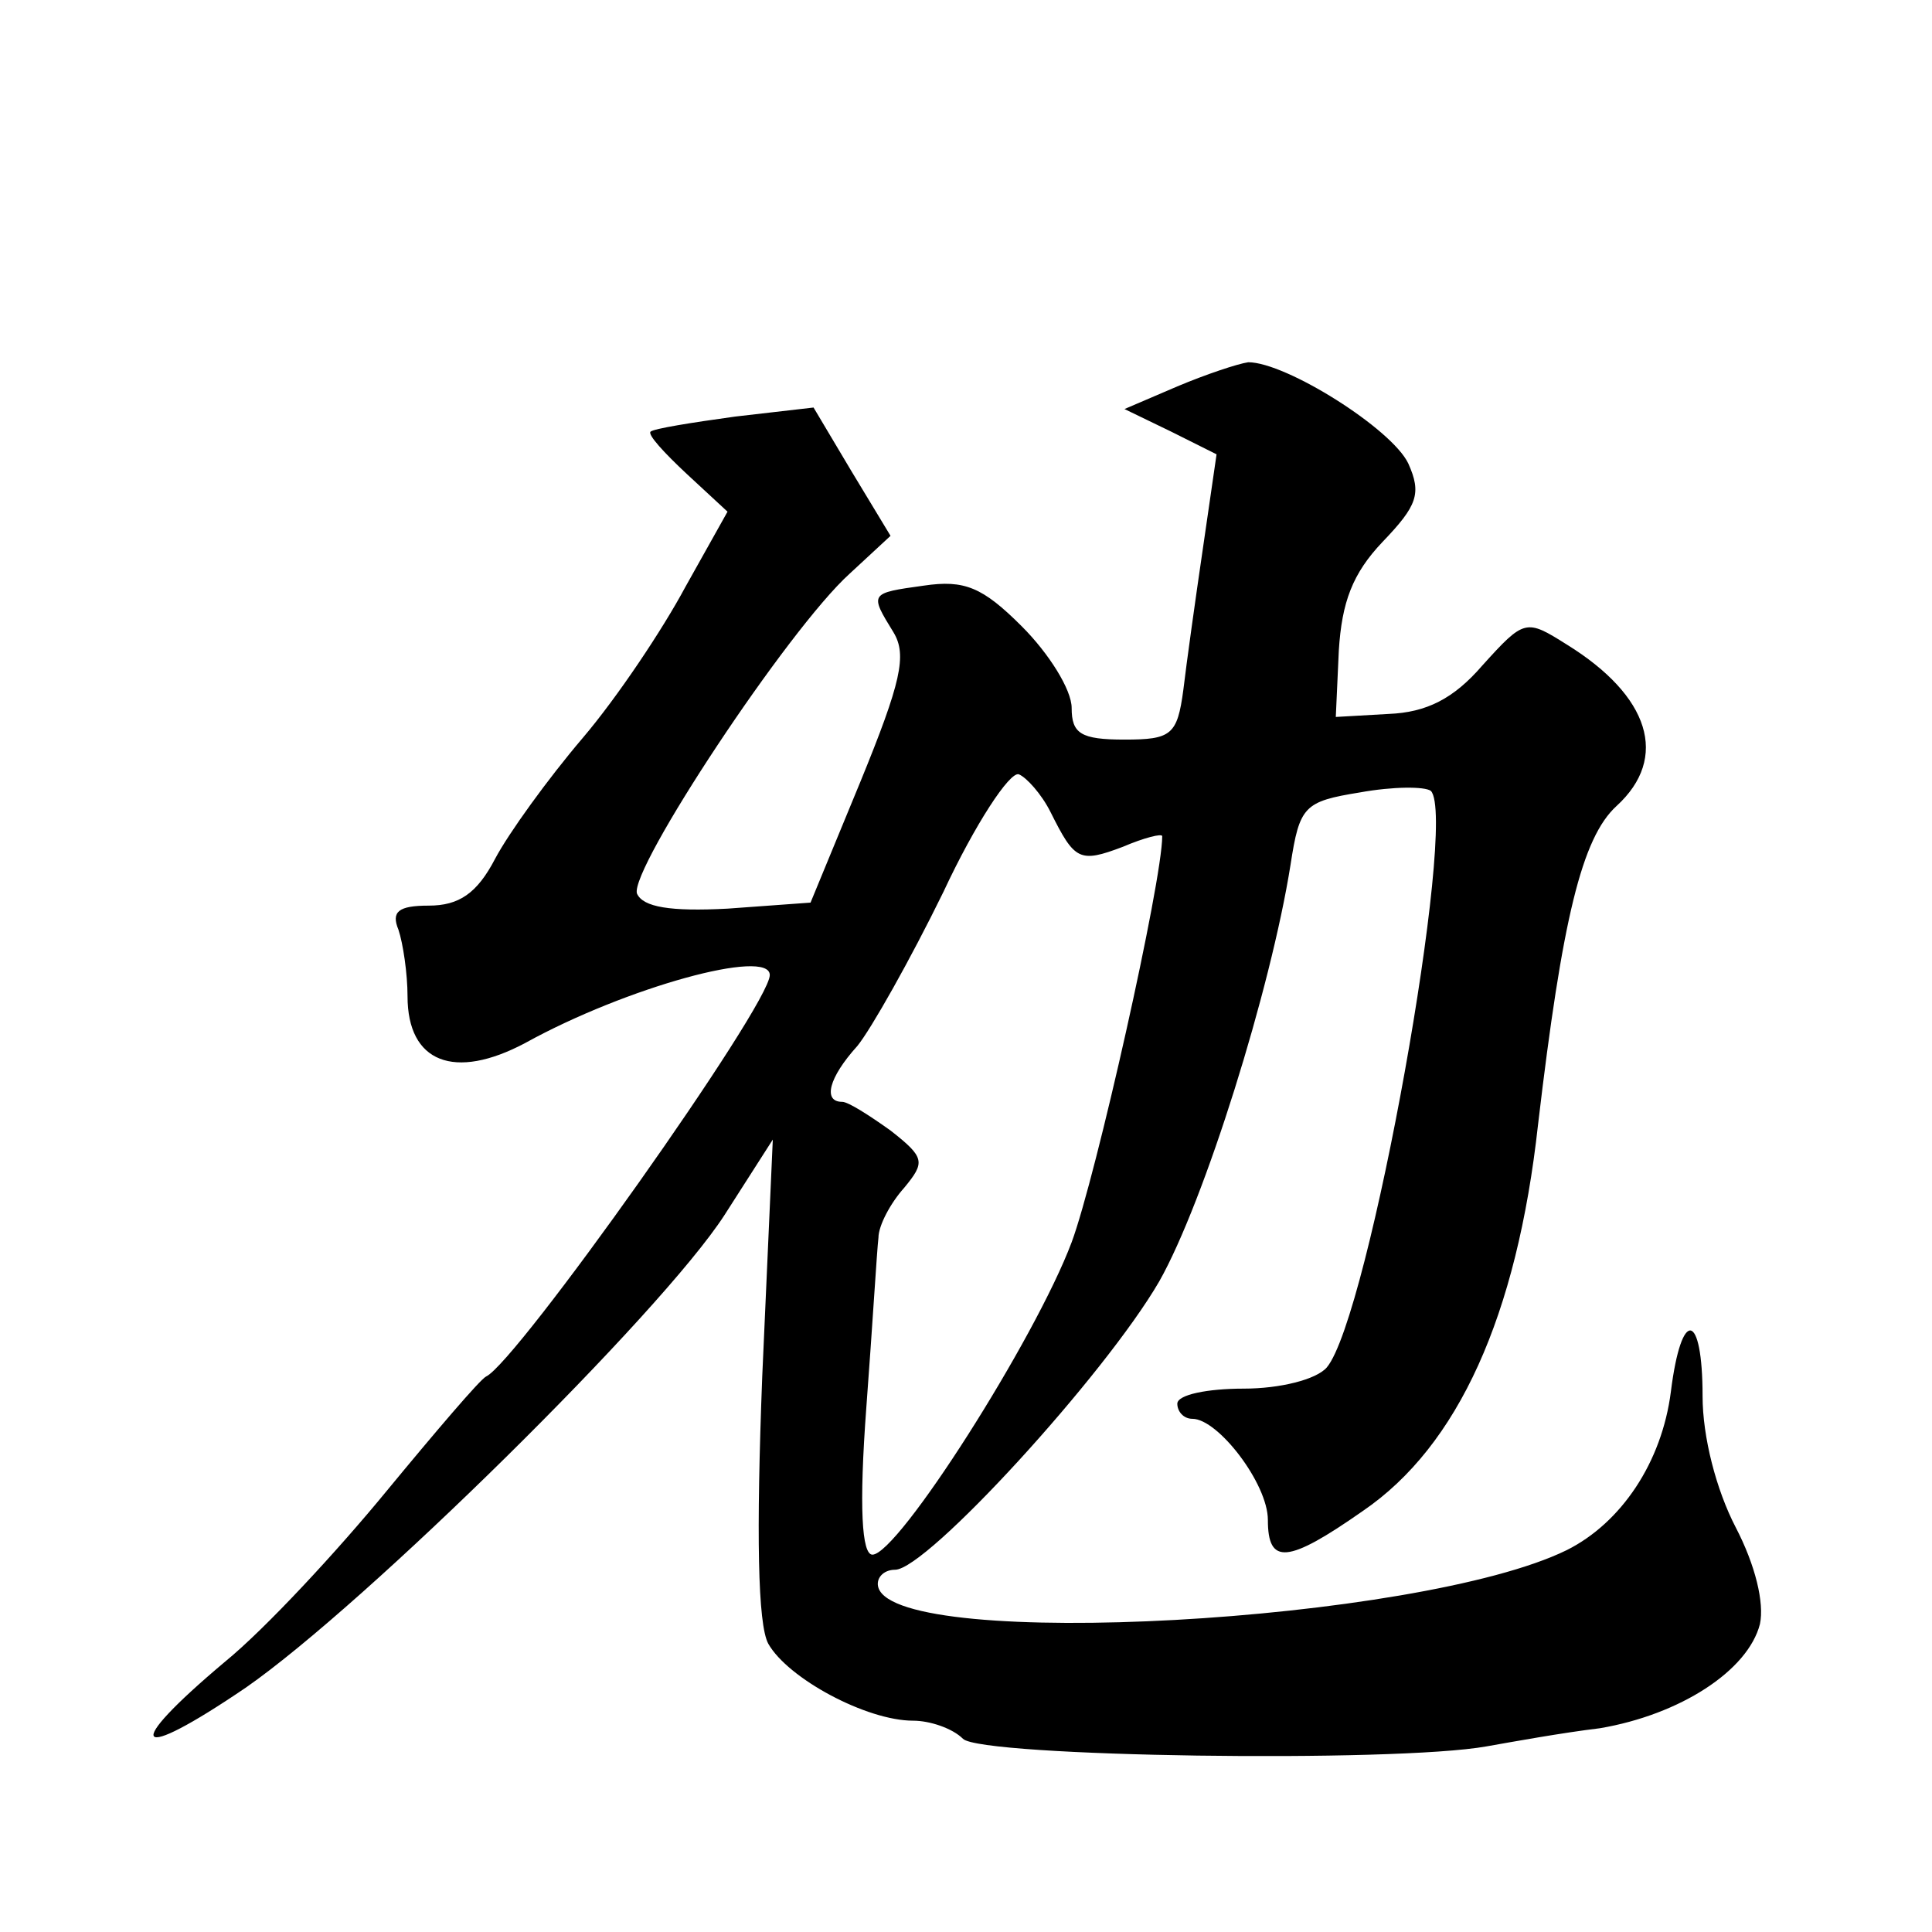 <?xml version="1.0" standalone="no"?>
<!DOCTYPE svg PUBLIC "-//W3C//DTD SVG 20010904//EN"
 "http://www.w3.org/TR/2001/REC-SVG-20010904/DTD/svg10.dtd">
<svg version="1.0" xmlns="http://www.w3.org/2000/svg"
 width="128pt" height="128pt" viewBox="0 0 128 128"
 preserveAspectRatio="xMidYMid meet">
<g transform="translate(0,128) scale(0.1,-0.1)"
fill="#0" stroke="none">
<path d="M780 1024 l-35 -15 31 -15 30 -15 -9 -62 c-5 -34 -11 -77 -13 -94 -4 -30
-8 -33 -39 -33 -29 0 -35 4 -35 21 0 12 -15 36 -33 54 -26 26 -38 31 -65 27 -36
-5 -36 -5 -20 -31 9 -15 5 -33 -22 -99 l-33 -80 -55 -4 c-38 -2 -56 1 -60 10 -5
16 100 175 141 212 l27 25 -26 43 -25 42 -52 -6 c-29 -4 -54 -8 -56 -10 -2 -2 9
-14 24 -28 l27 -25 -28 -50 c-15 -28 -45 -73 -68 -100 -23 -27 -49 -63 -58 -80
-12 -23 -24 -31 -44 -31 -20 0 -25 -4 -20 -16 3 -9 6 -29 6 -44 0 -44 31 -56 78
-31 67 37 162 63 162 45 0 -20 -168 -257 -188 -266 -4 -2 -33 -36 -66 -76 -32 -39
-80 -91 -107 -113 -69 -58 -61 -68 14 -17 79 55 275 248 317 313 l32 50 -7 -157
c-4 -104 -3 -164 4 -177 13 -23 65 -51 96 -51 11 0 26 -5 33 -12 12 -12 286 -16
347 -5 17 3 50 9 75 12 53 9 98 38 106 69 3 14 -3 39 -16 64 -13 25 -22 60 -22
87 0 56 -14 59 -21 3 -6 -47 -33 -87 -69 -105 -98 -48 -442 -67 -456 -25 -2 6 3
12 11 12 21 0 139 129 175 191 30 53 74 194 87 276 6 39 9 42 46 48 22 4 43 4 47
1 18 -19 -41 -349 -69 -382 -7 -8 -31 -14 -55 -14 -24 0 -44 -4 -44 -10 0 -5 4
-10 10 -10 17 0 50 -43 50 -67 0 -30 13 -29 63 6 63 43 102 129 116 256 16 136
29 190 52 211 35 32 22 73 -33 107 -27 17 -28 17 -56 -14 -19 -22 -37 -31 -62 -32
l-35 -2 2 44 c2 32 9 51 29 72 23 24 26 32 17 52 -11 23 -81 67 -106 67 -7 -1 -28
-8 -47 -16z m-84 -282 c16 -32 19 -34 48 -23 14 6 26 9 26 7 0 -30 -44 -226 -60
-269 -24 -64 -115 -207 -132 -207 -7 0 -9 31 -4 98 4 53 7 104 8 112 0 8 8 23 17
33 14 17 14 20 -9 38 -14 10 -28 19 -32 19 -13 0 -9 16 10 37 9 11 35 57 57 102
21 45 44 80 50 78 5 -2 15 -13 21 -25z"/>
</g>
</svg>

